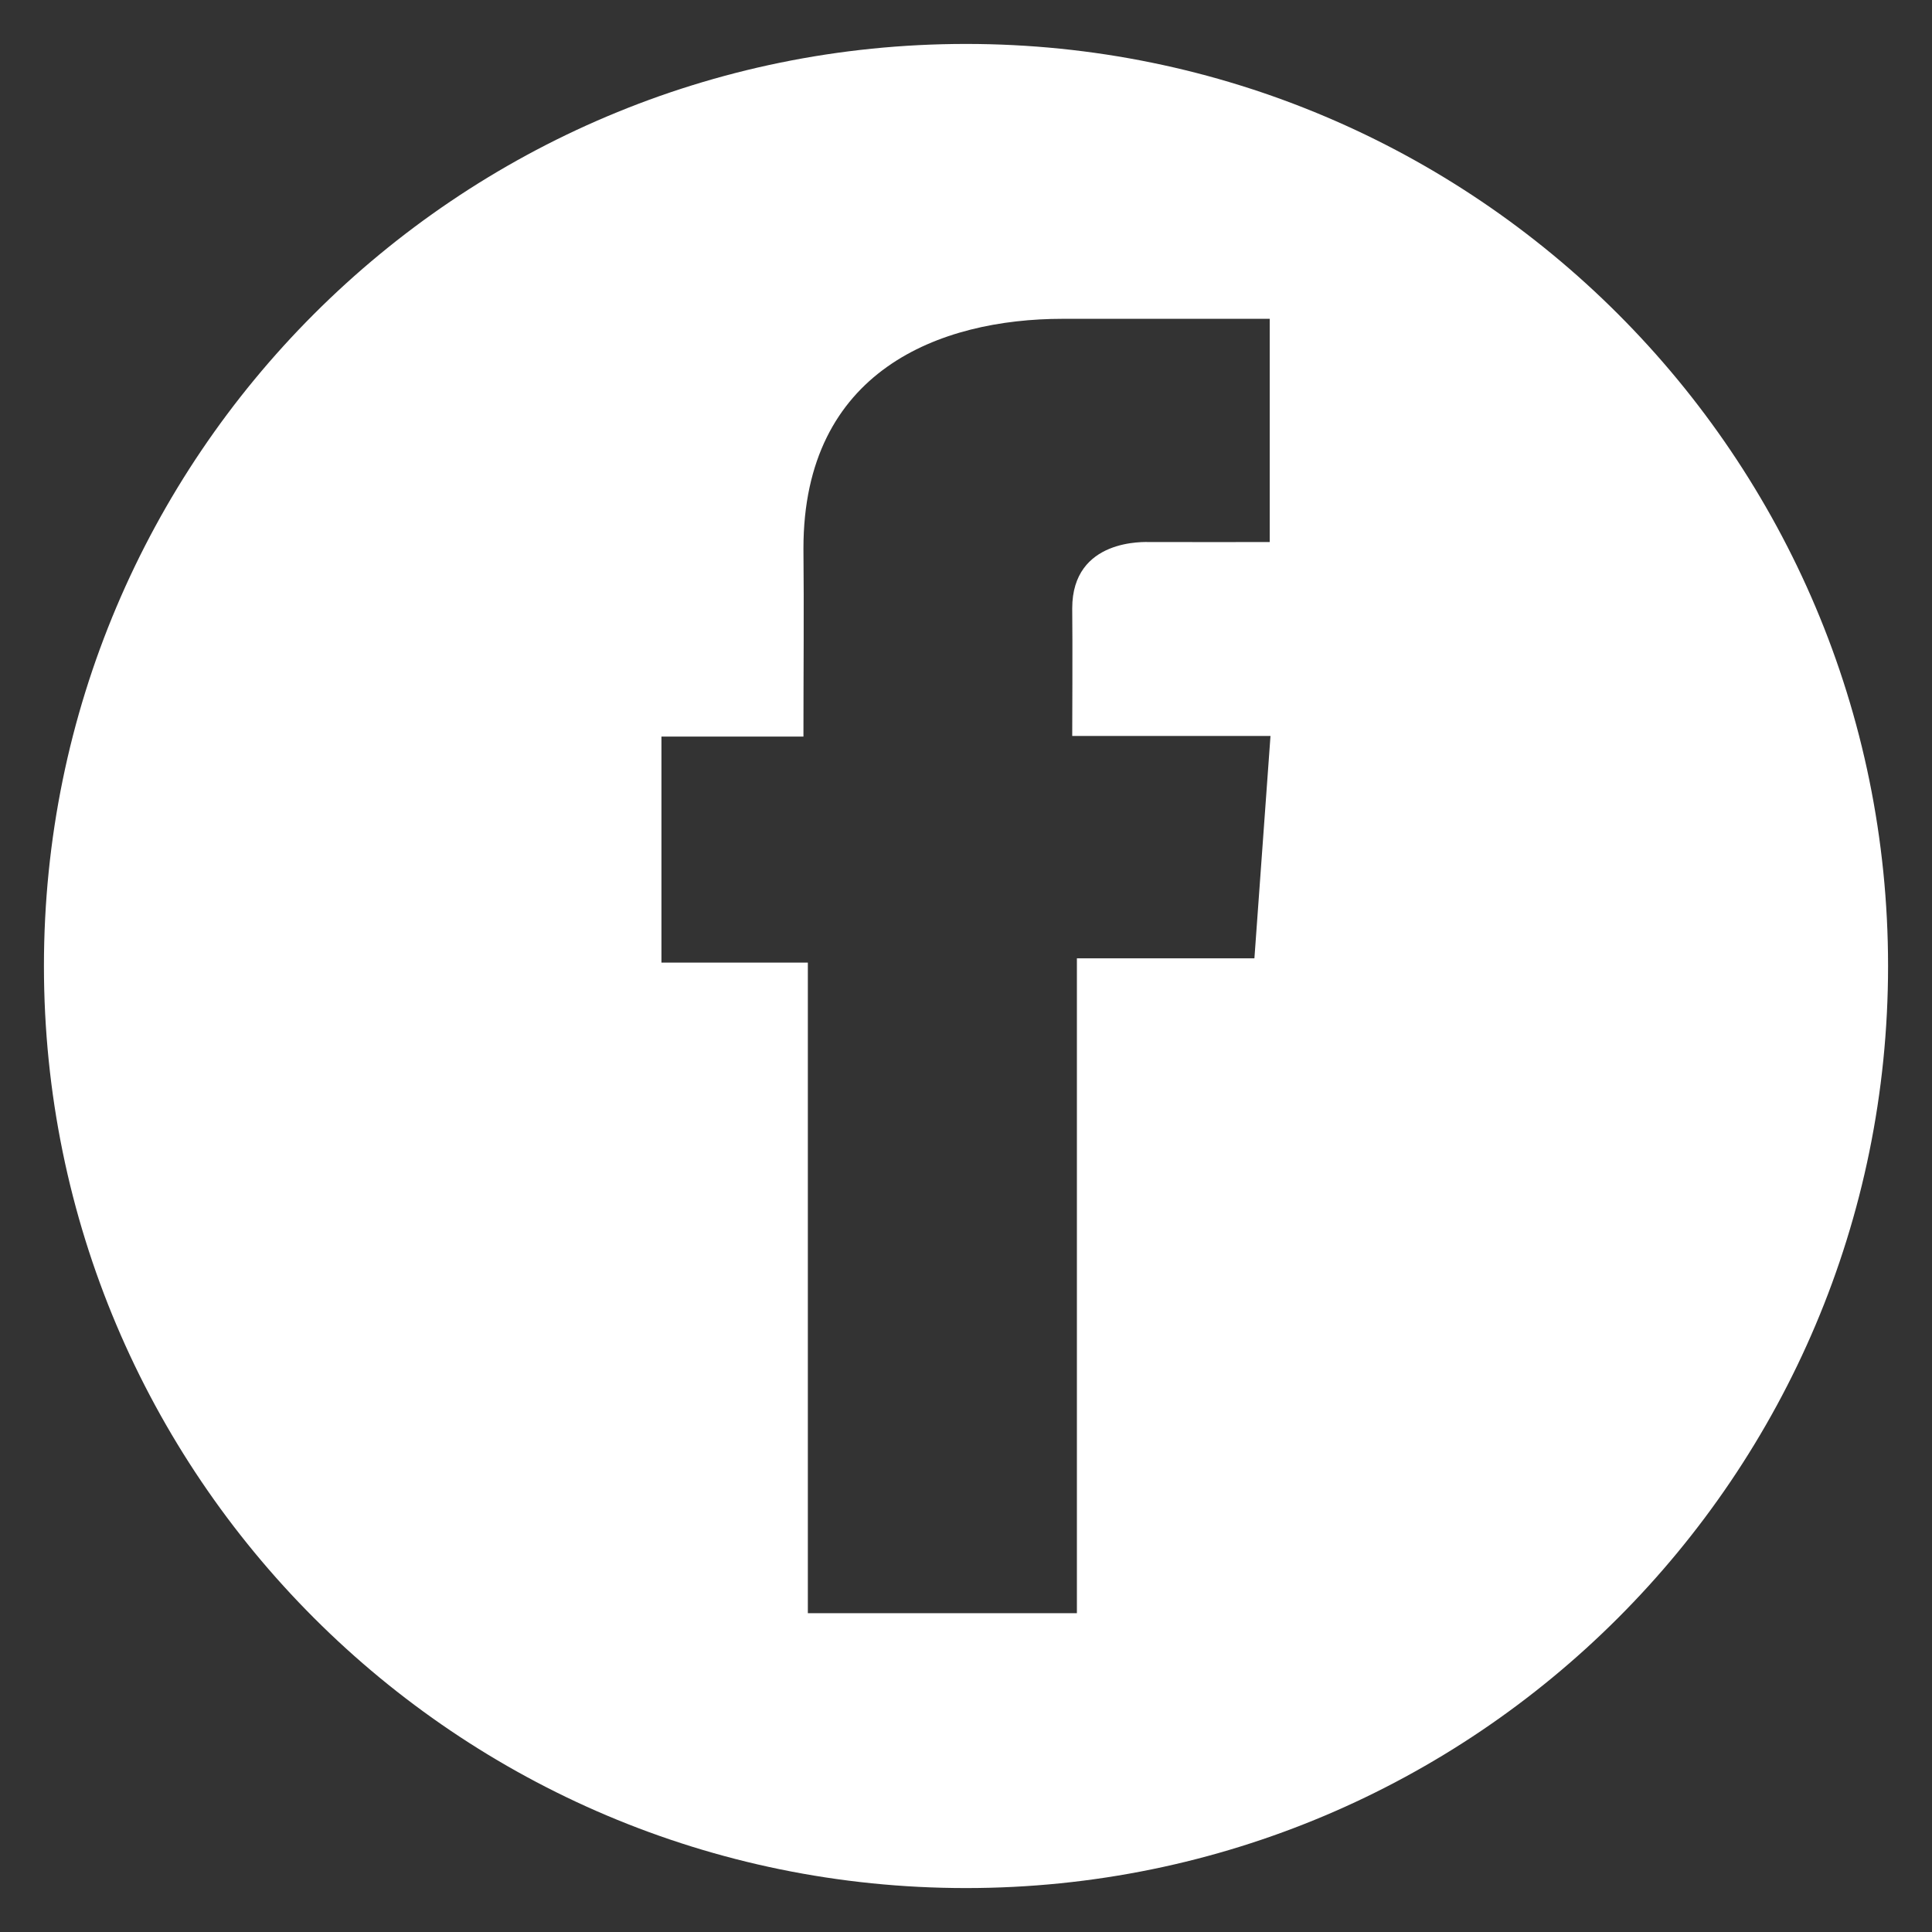 <?xml version="1.0" encoding="UTF-8"?>
<svg id="Layer_1" data-name="Layer 1" xmlns="http://www.w3.org/2000/svg" viewBox="0 0 500 500">
  <rect x="0" y="0" width="500" height="500" fill="#333333" stroke="none"/>
  <defs>
    <style>
      .cls-1 {
        fill: #fff;
      }
    </style>
  </defs>
  <path class="cls-1" d="M250,11.37C118.21,11.37,11.37,118.21,11.37,250s106.84,238.63,238.63,238.63,238.63-106.84,238.63-238.63S381.79,11.37,250,11.37ZM324.66,248.01h-45.96v169.48h-69.63v-168.37h-37.89v-58.49h36.75c0-17.3.16-32.66,0-48.71,0-46.05,35.34-59.41,67.11-59.41h53.56v57.77c-4.5.03-22.02,0-31.03,0-1.14,0-20.08-1.04-20.08,17.16.11,7.43,0,33.03,0,33.03h51.31l-4.16,57.54Z"/>
</svg>